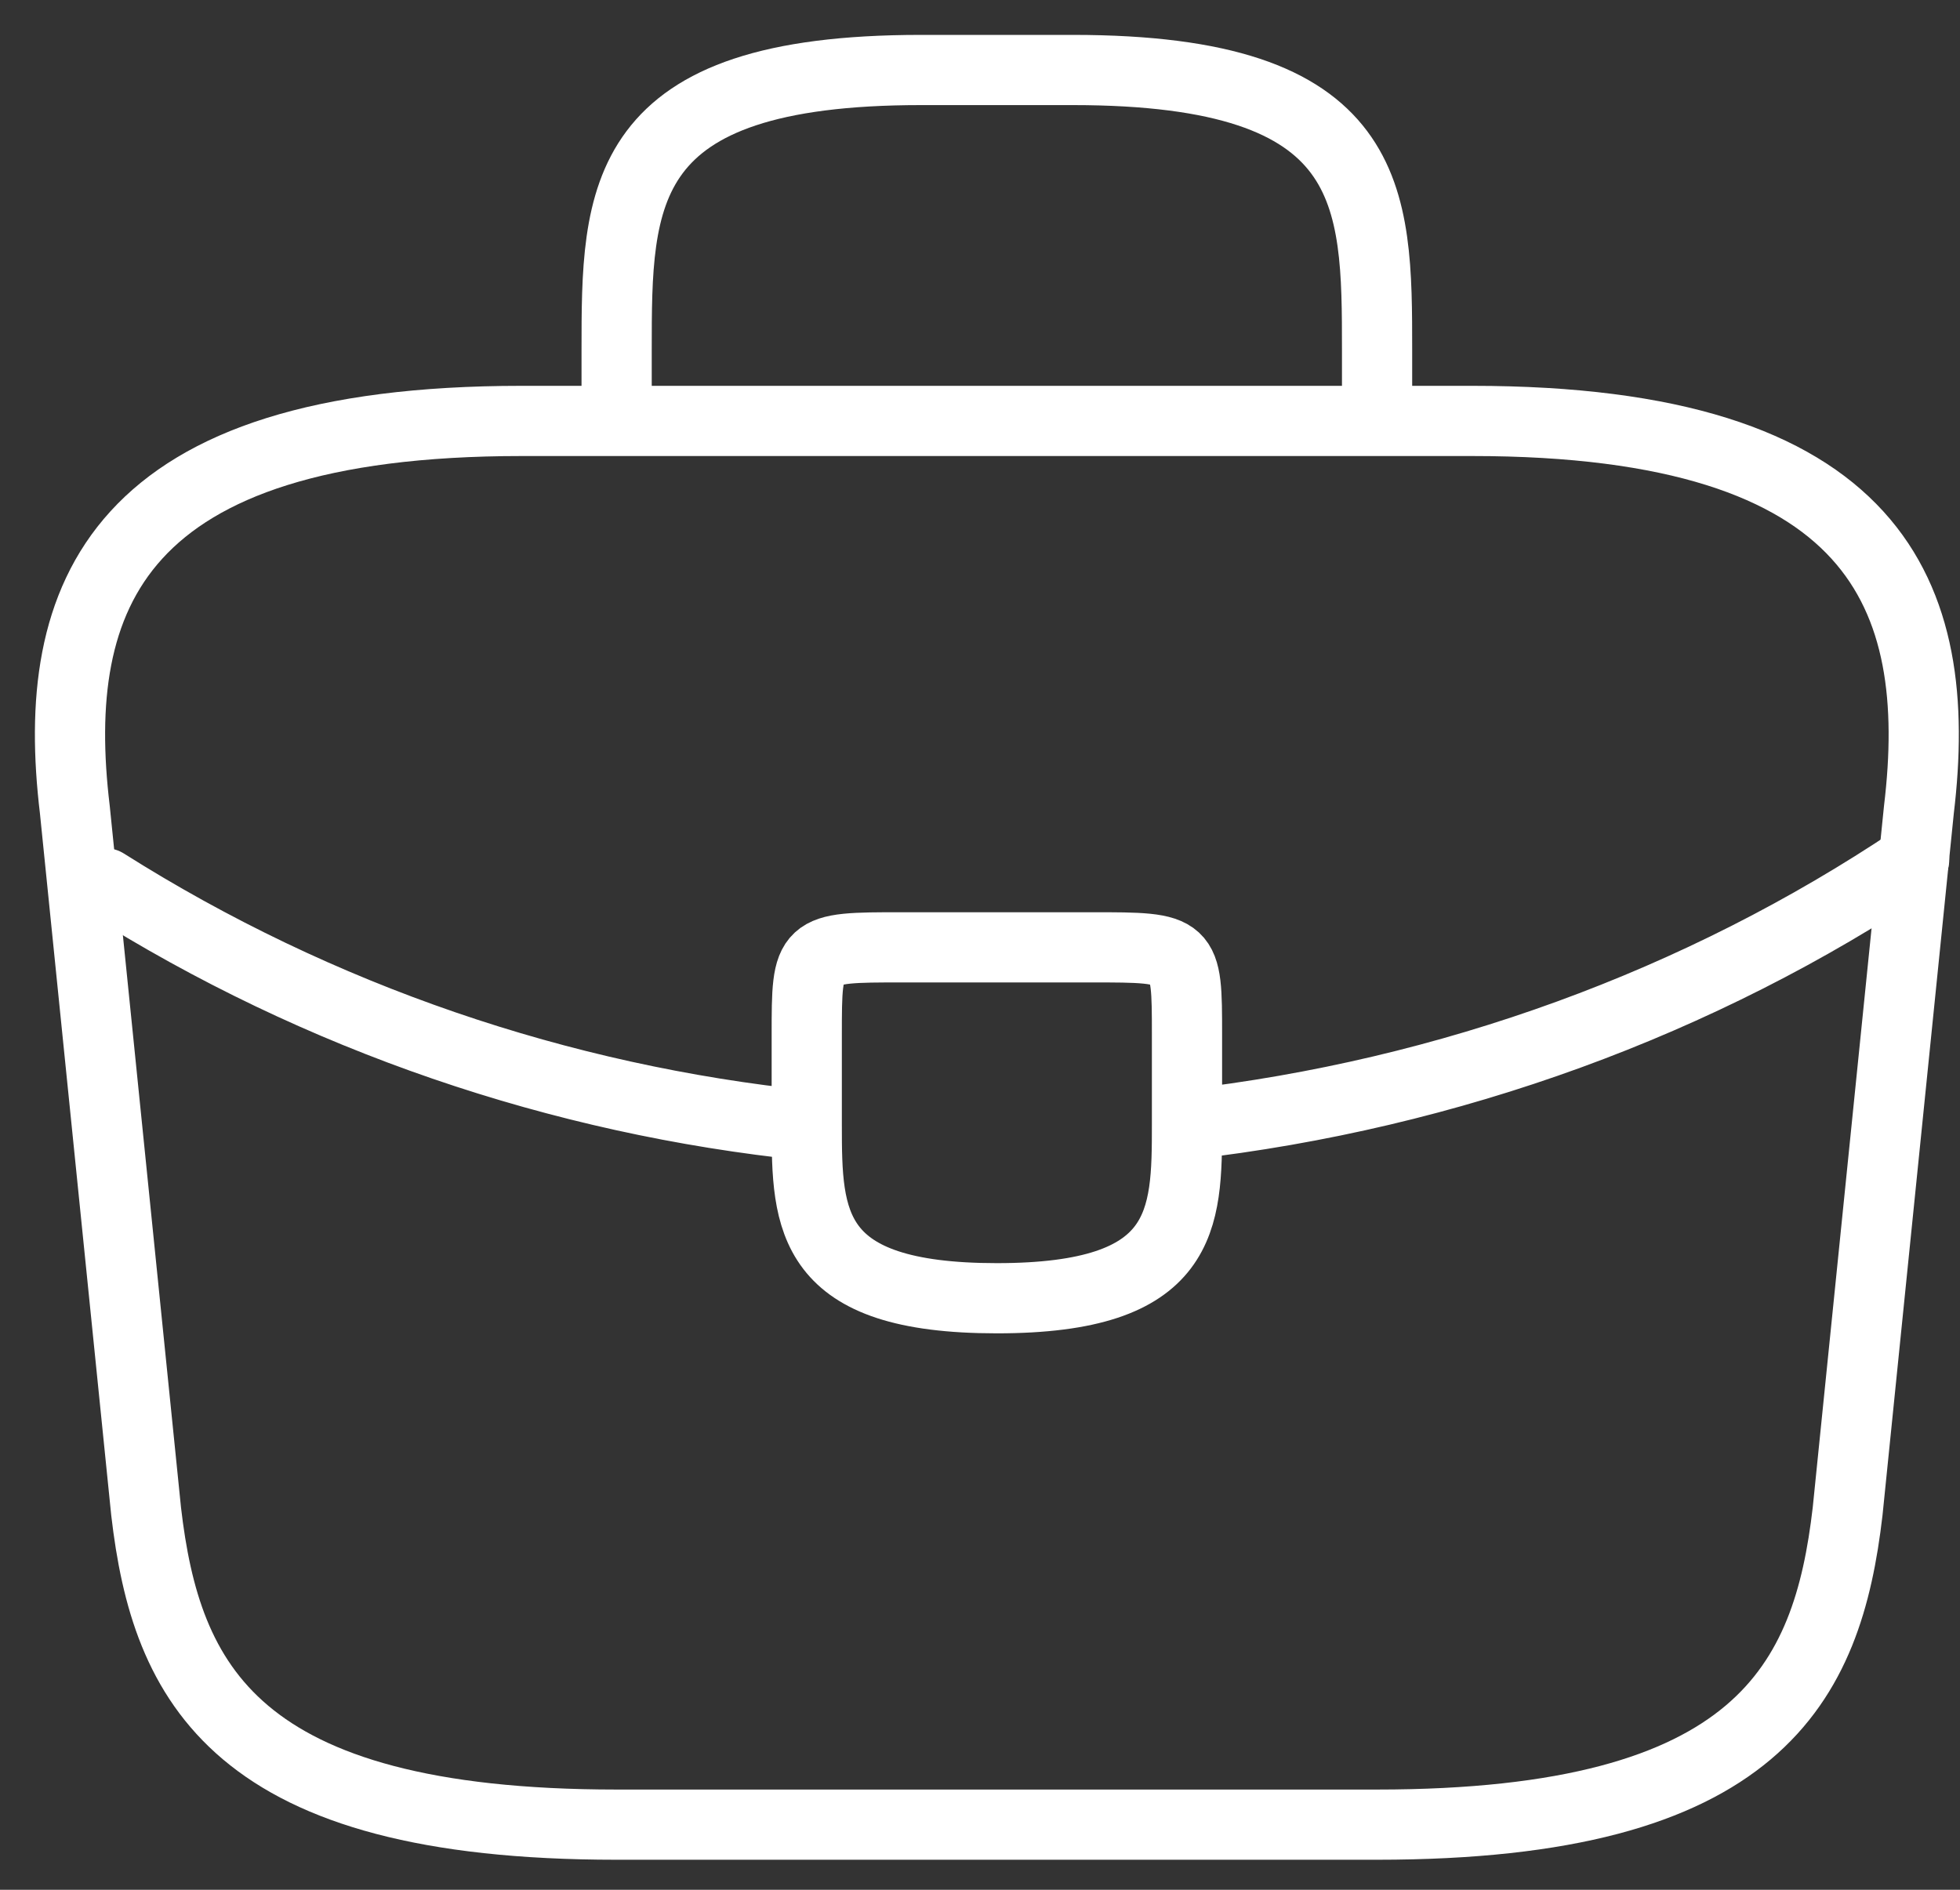 <svg width="56" height="54" viewBox="0 0 56 54" fill="none" xmlns="http://www.w3.org/2000/svg">
<rect x="0" y="0" width="56" height="54" fill="#333333" stroke="none"/>
<path d="M17.618 12.028V10.022C17.618 5.585 17.618 2 26.309 2H30.655C39.345 2 39.345 5.585 39.345 10.022V12.028M17.618 52.139H39.345C50.263 52.139 52.219 48.103 52.789 43.189L54.826 23.134C55.559 17.017 53.658 12.028 42.061 12.028H14.902C3.306 12.028 1.405 17.017 2.138 23.134L4.175 43.189C4.745 48.103 6.701 52.139 17.618 52.139Z" stroke="white" stroke-width="2.006" stroke-miterlimit="10" stroke-linecap="round" stroke-linejoin="round"/>
<path d="M33.914 32.133V29.576C33.914 27.07 33.914 27.07 31.198 27.07H25.766C23.05 27.07 23.05 27.07 23.05 29.576V32.159M33.914 32.133C33.914 34.866 33.887 37.097 28.482 37.097C23.105 37.097 23.05 34.891 23.05 32.159M33.914 32.133C41.421 31.271 48.569 28.666 54.69 24.562M23.05 32.159C16.016 31.432 9.118 29.1 3.007 25.239" stroke="white" stroke-width="2.006" stroke-miterlimit="10" stroke-linecap="round" stroke-linejoin="round"/>
</svg>
